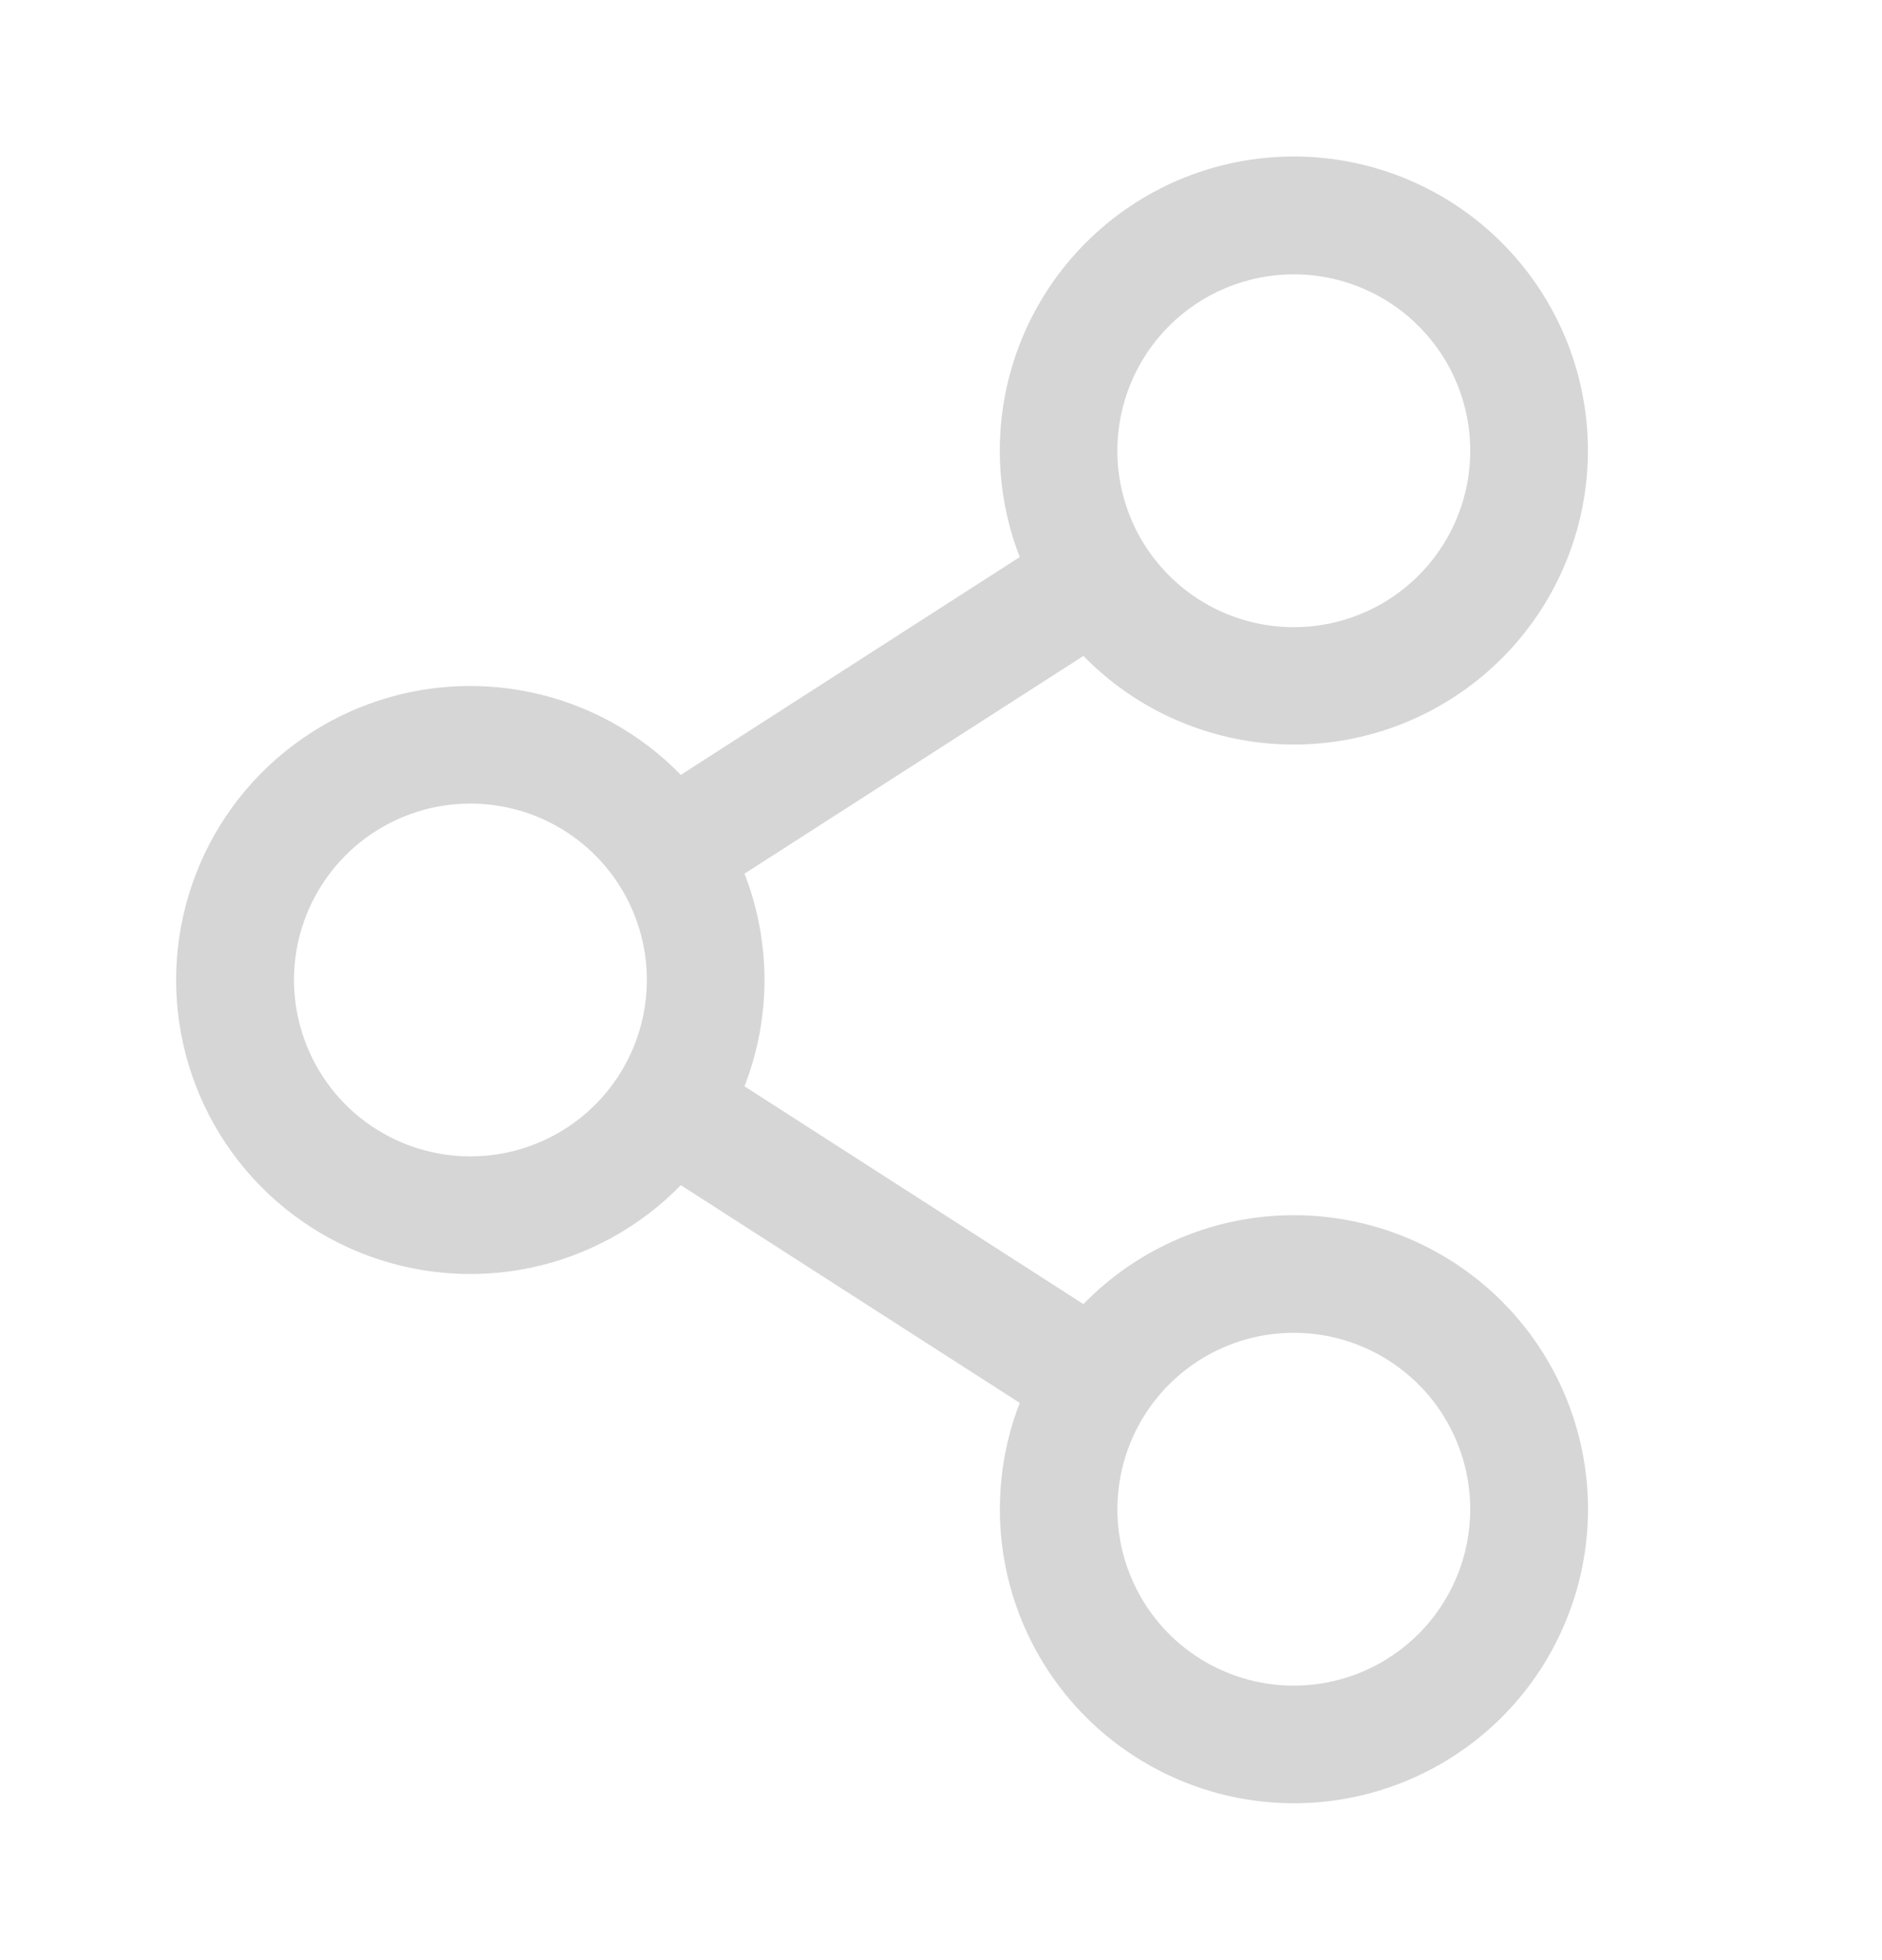 <svg width="24" height="25" viewBox="0 0 24 25" fill="none" xmlns="http://www.w3.org/2000/svg">
<path d="M16.499 15.499C15.999 15.499 15.504 15.599 15.043 15.794C14.582 15.989 14.165 16.274 13.816 16.633L9.494 13.855C9.834 12.983 9.834 12.015 9.494 11.143L13.816 8.366C14.465 9.031 15.338 9.431 16.266 9.489C17.193 9.547 18.109 9.258 18.836 8.679C19.563 8.1 20.049 7.272 20.2 6.355C20.351 5.438 20.155 4.497 19.652 3.716C19.149 2.935 18.374 2.368 17.477 2.126C16.58 1.883 15.624 1.983 14.796 2.405C13.969 2.827 13.327 3.542 12.996 4.41C12.665 5.278 12.668 6.239 13.004 7.105L8.682 9.883C8.162 9.348 7.494 8.981 6.764 8.829C6.034 8.676 5.275 8.744 4.584 9.025C3.893 9.306 3.301 9.787 2.885 10.405C2.469 11.024 2.246 11.753 2.246 12.499C2.246 13.245 2.469 13.974 2.885 14.593C3.301 15.211 3.893 15.692 4.584 15.973C5.275 16.254 6.034 16.322 6.764 16.17C7.494 16.017 8.162 15.65 8.682 15.116L13.004 17.893C12.715 18.64 12.672 19.46 12.882 20.233C13.092 21.006 13.544 21.691 14.172 22.188C14.8 22.686 15.57 22.969 16.371 22.997C17.171 23.025 17.959 22.795 18.62 22.343C19.281 21.89 19.779 21.238 20.042 20.481C20.306 19.725 20.32 18.904 20.083 18.139C19.846 17.374 19.37 16.705 18.725 16.23C18.08 15.755 17.3 15.499 16.499 15.499ZM16.499 3.499C16.944 3.499 17.379 3.631 17.749 3.878C18.119 4.126 18.408 4.477 18.578 4.888C18.748 5.299 18.793 5.752 18.706 6.188C18.619 6.625 18.405 7.025 18.09 7.34C17.776 7.655 17.375 7.869 16.938 7.956C16.502 8.043 16.049 7.998 15.638 7.828C15.227 7.658 14.876 7.369 14.628 6.999C14.381 6.629 14.249 6.194 14.249 5.749C14.249 5.152 14.486 4.58 14.908 4.158C15.33 3.736 15.902 3.499 16.499 3.499ZM5.999 14.749C5.554 14.749 5.119 14.617 4.749 14.37C4.379 14.123 4.091 13.771 3.921 13.36C3.75 12.949 3.706 12.497 3.792 12.06C3.879 11.624 4.094 11.223 4.408 10.908C4.723 10.593 5.124 10.379 5.56 10.292C5.997 10.206 6.449 10.25 6.86 10.42C7.271 10.591 7.623 10.879 7.87 11.249C8.117 11.619 8.249 12.054 8.249 12.499C8.249 13.096 8.012 13.668 7.59 14.09C7.168 14.512 6.596 14.749 5.999 14.749ZM16.499 21.499C16.054 21.499 15.619 21.367 15.249 21.12C14.879 20.873 14.591 20.521 14.421 20.11C14.25 19.699 14.206 19.247 14.293 18.81C14.379 18.374 14.594 17.973 14.908 17.658C15.223 17.343 15.624 17.129 16.06 17.042C16.497 16.956 16.949 17 17.36 17.17C17.771 17.341 18.123 17.629 18.37 17.999C18.617 18.369 18.749 18.804 18.749 19.249C18.749 19.846 18.512 20.418 18.09 20.84C17.668 21.262 17.096 21.499 16.499 21.499Z" fill="#D6D6D6"/>
</svg>
